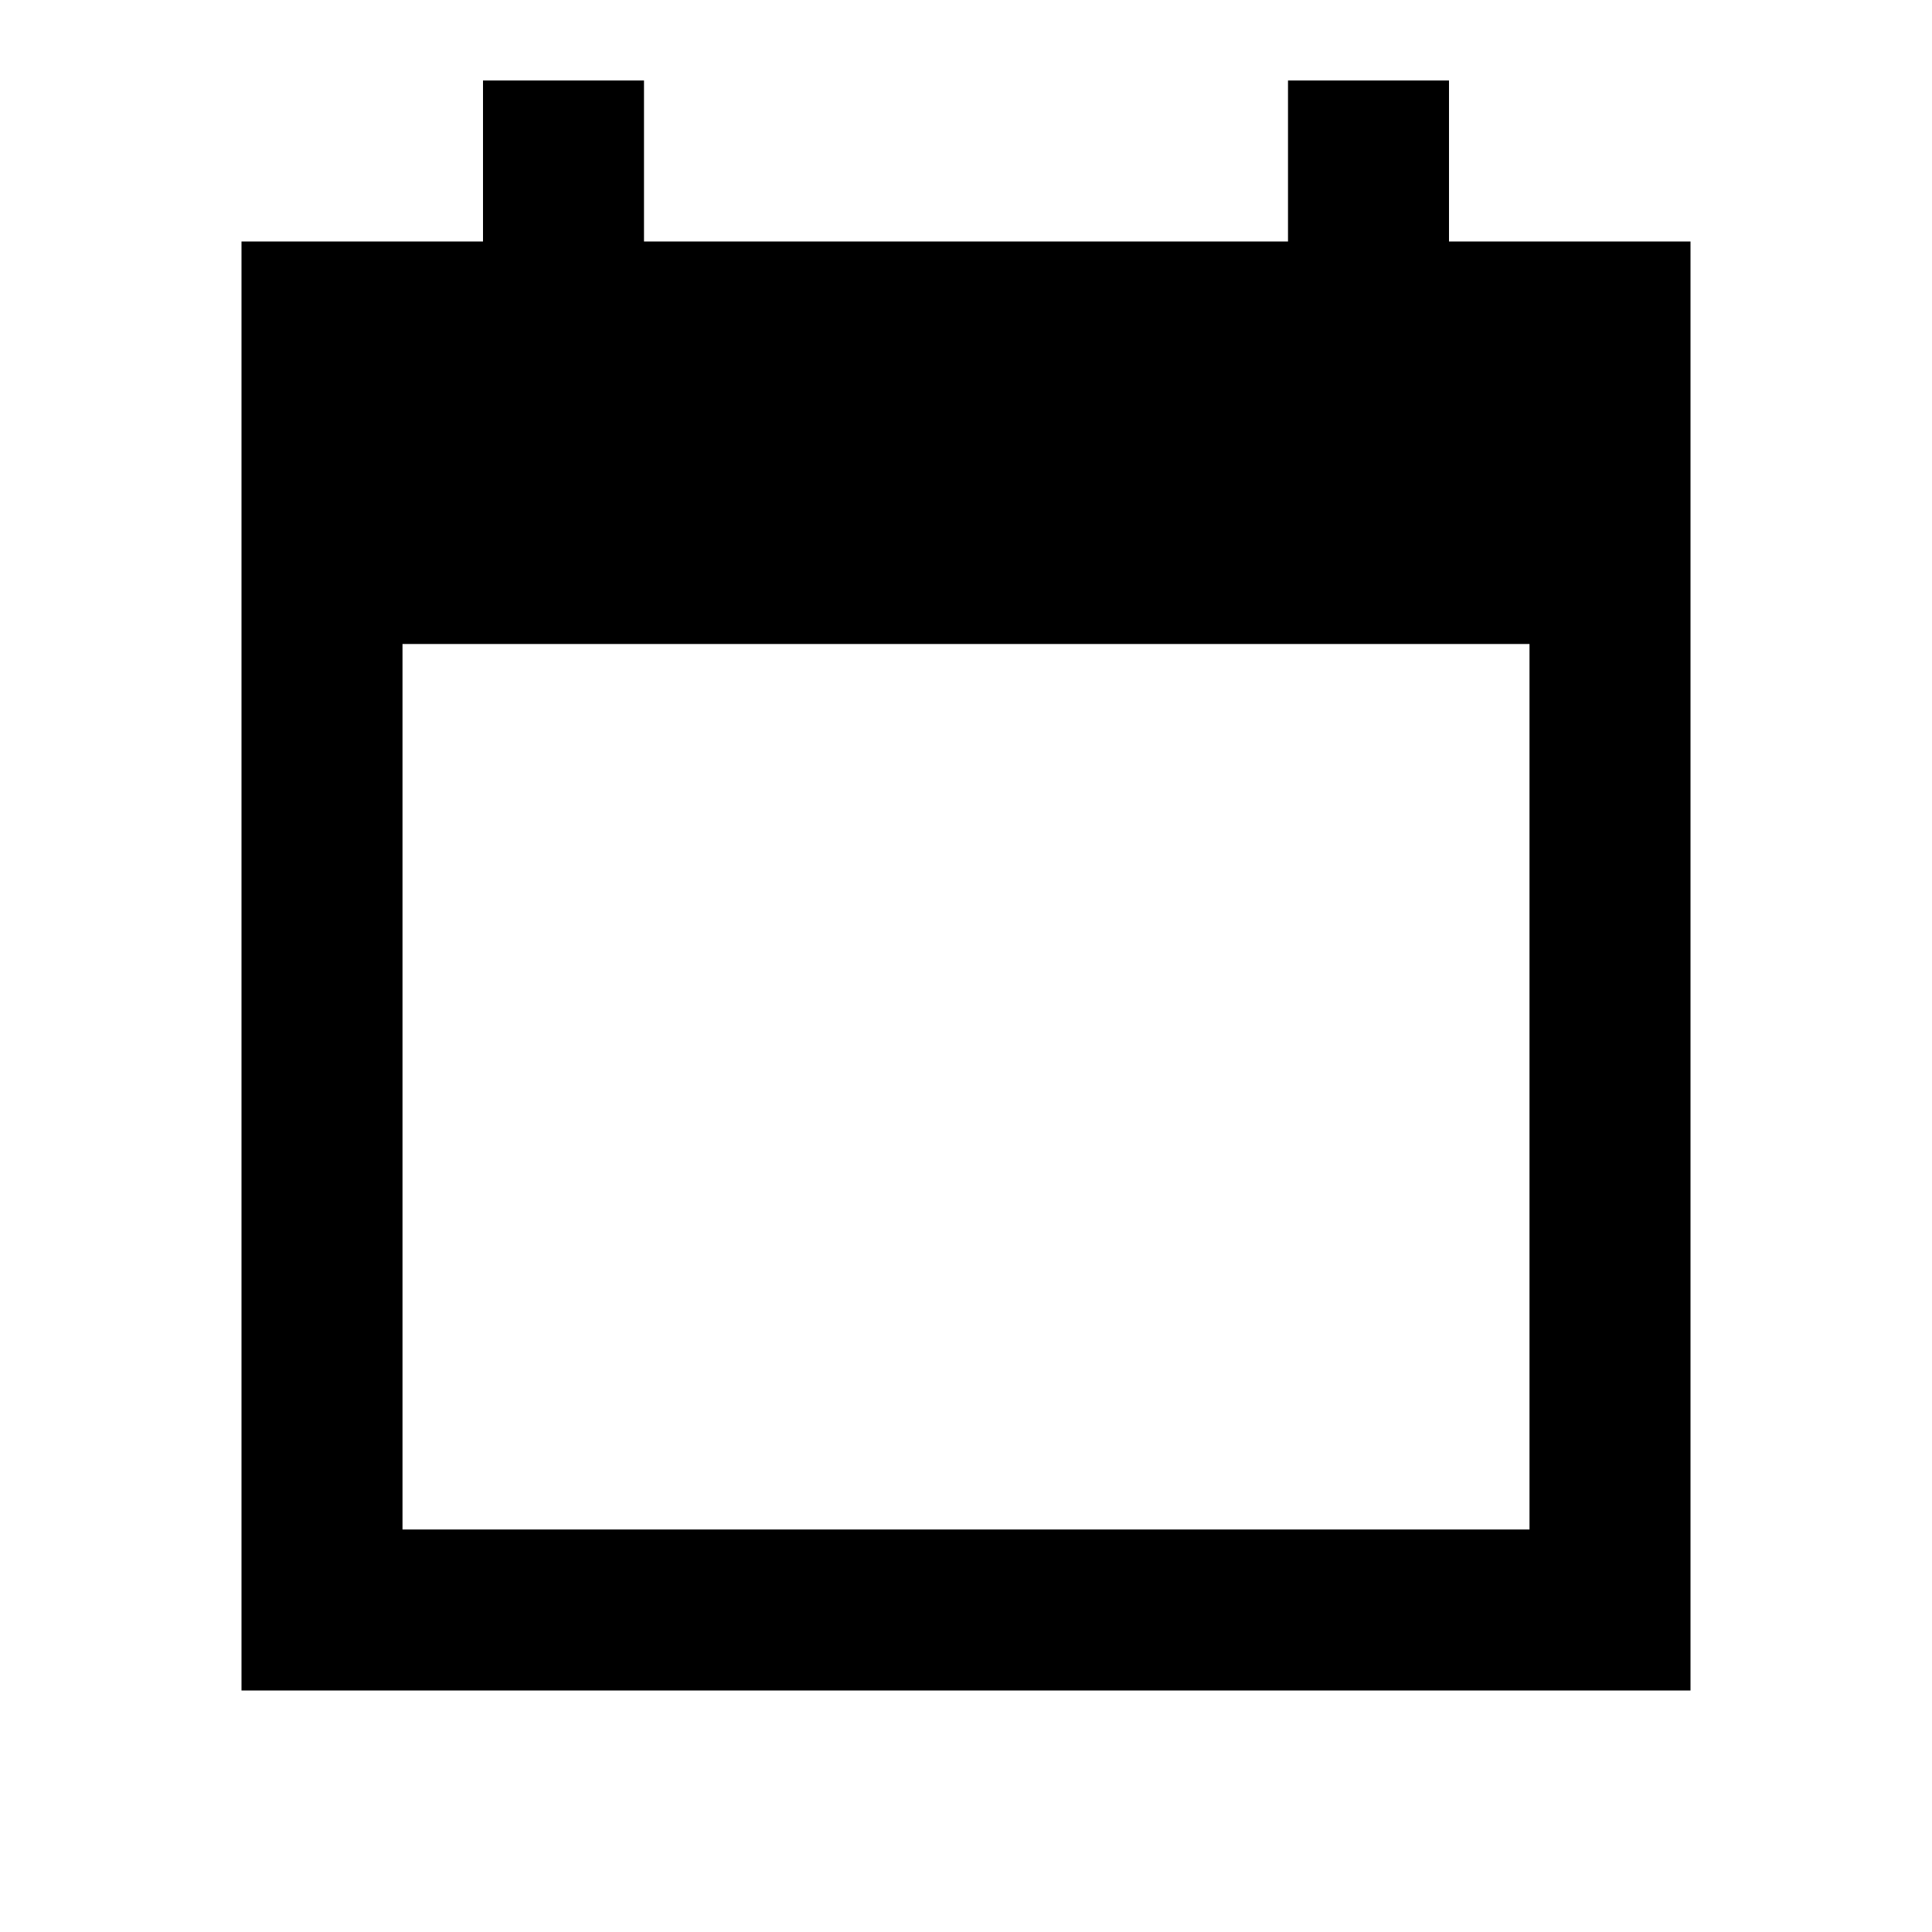 <?xml version="1.0" encoding="UTF-8"?>
<svg xmlns="http://www.w3.org/2000/svg" xmlns:xlink="http://www.w3.org/1999/xlink" width="24pt" height="24pt" viewBox="0 0 24 24" version="1.1">
<g id="surface1">
<path style=" stroke:none;fill-rule:nonzero;fill:currentColor;fill-opacity:1;" d="M 6 1 L 6 3 L 3 3 L 3 21 L 21 21 L 21 3 L 18 3 L 18 1 L 16 1 L 16 3 L 8 3 L 8 1 Z M 5 8 L 19 8 L 19 19 L 5 19 Z "/>
</g>
</svg>

